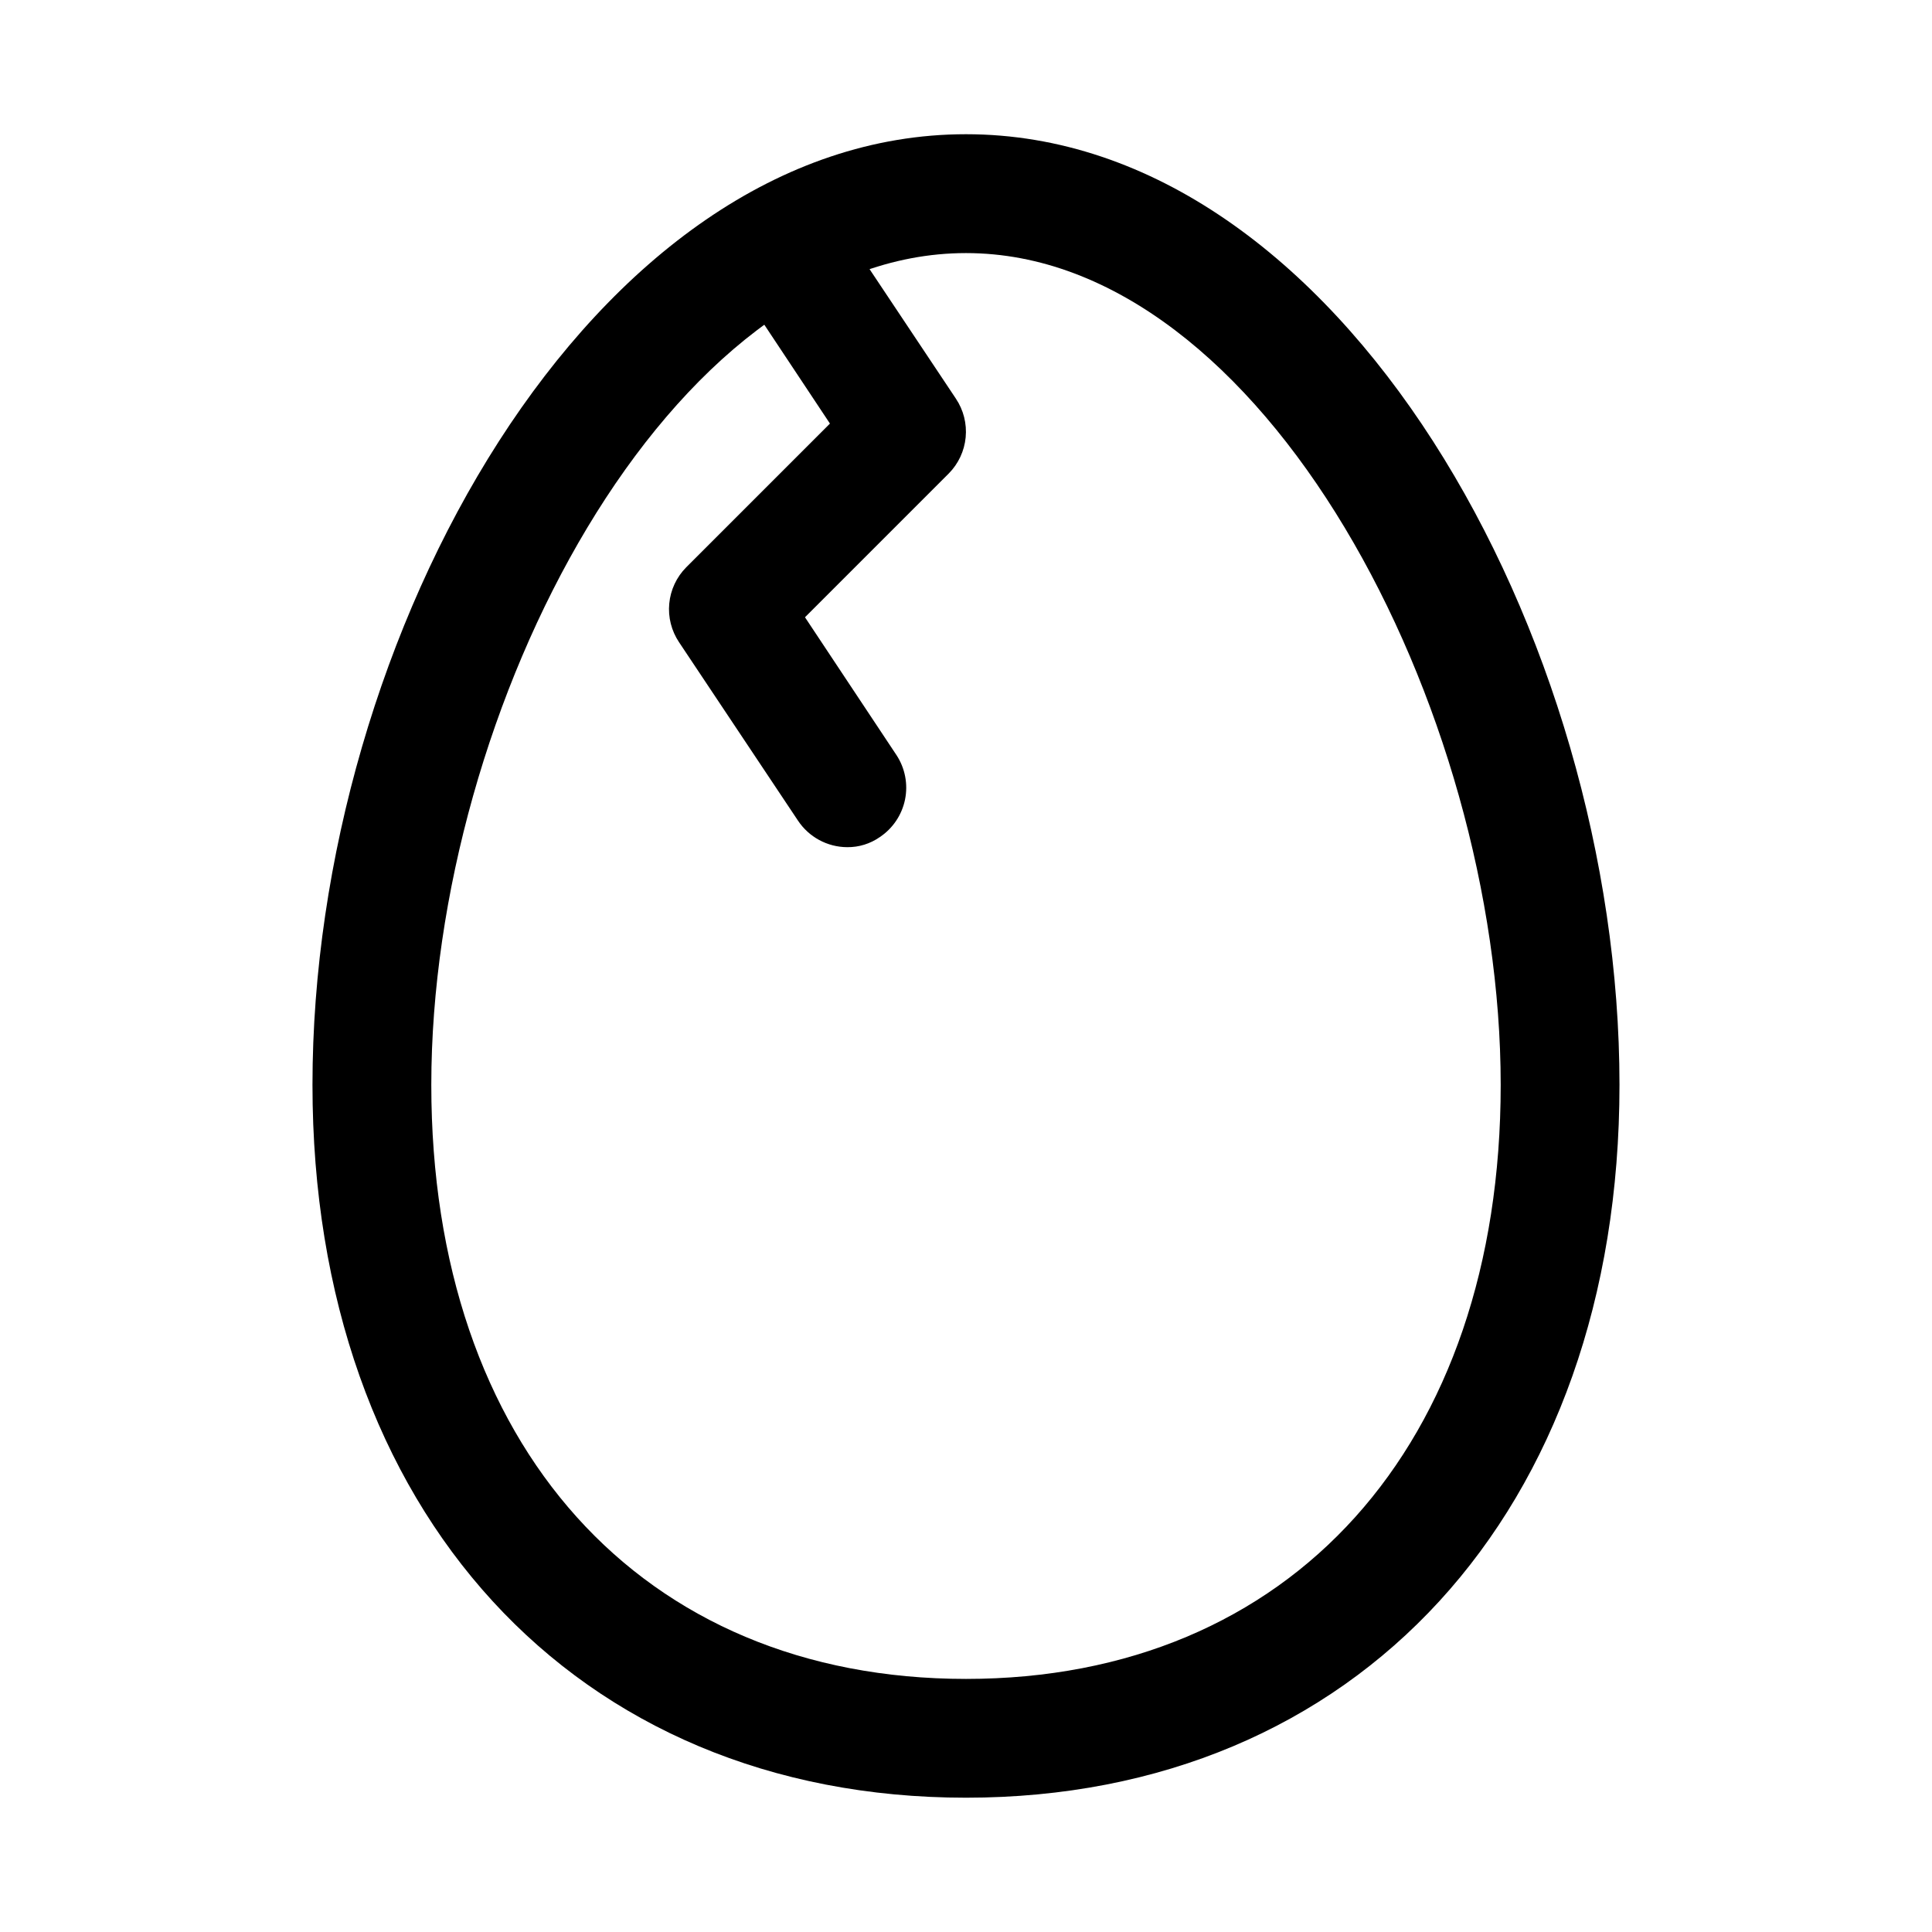 <?xml version="1.0" encoding="UTF-8"?>
<!-- Uploaded to: ICON Repo, www.svgrepo.com, Generator: ICON Repo Mixer Tools -->
<svg fill="#000000" width="800px" height="800px" version="1.1" viewBox="144 144 512 512" xmlns="http://www.w3.org/2000/svg">
 <g>
  <path d="m400 620.41c-103.6 0-173.19-75.887-173.19-188.93 0-118.87 74-251.91 173.19-251.91s173.18 133.04 173.18 251.91c0 113.04-69.59 188.93-173.18 188.93zm0-409.34c-78.719 0-141.7 120.6-141.7 220.42 0 95.566 55.578 157.44 141.7 157.44 86.121 0 141.7-61.875 141.7-157.44 0-99.82-62.977-220.42-141.7-220.42z"/>
  <path d="m368.51 368.51c-5.269-0.027-10.172-2.688-13.07-7.086l-31.488-47.23c-2.019-3.019-2.938-6.641-2.59-10.258 0.344-3.613 1.926-7 4.481-9.582l38.102-38.102-24.246-36.523c-2.777-3.449-3.977-7.91-3.297-12.289 0.676-4.375 3.168-8.266 6.859-10.711 3.695-2.449 8.246-3.227 12.543-2.144 4.293 1.082 7.934 3.922 10.027 7.824l31.488 47.23v0.004c2.023 3.016 2.938 6.641 2.594 10.254-0.344 3.617-1.926 7-4.481 9.582l-38.102 38.102 24.246 36.527v-0.004c2.277 3.473 3.094 7.703 2.269 11.773-0.828 4.066-3.227 7.648-6.68 9.953-2.535 1.777-5.562 2.715-8.656 2.68z"/>
 </g>
</svg>